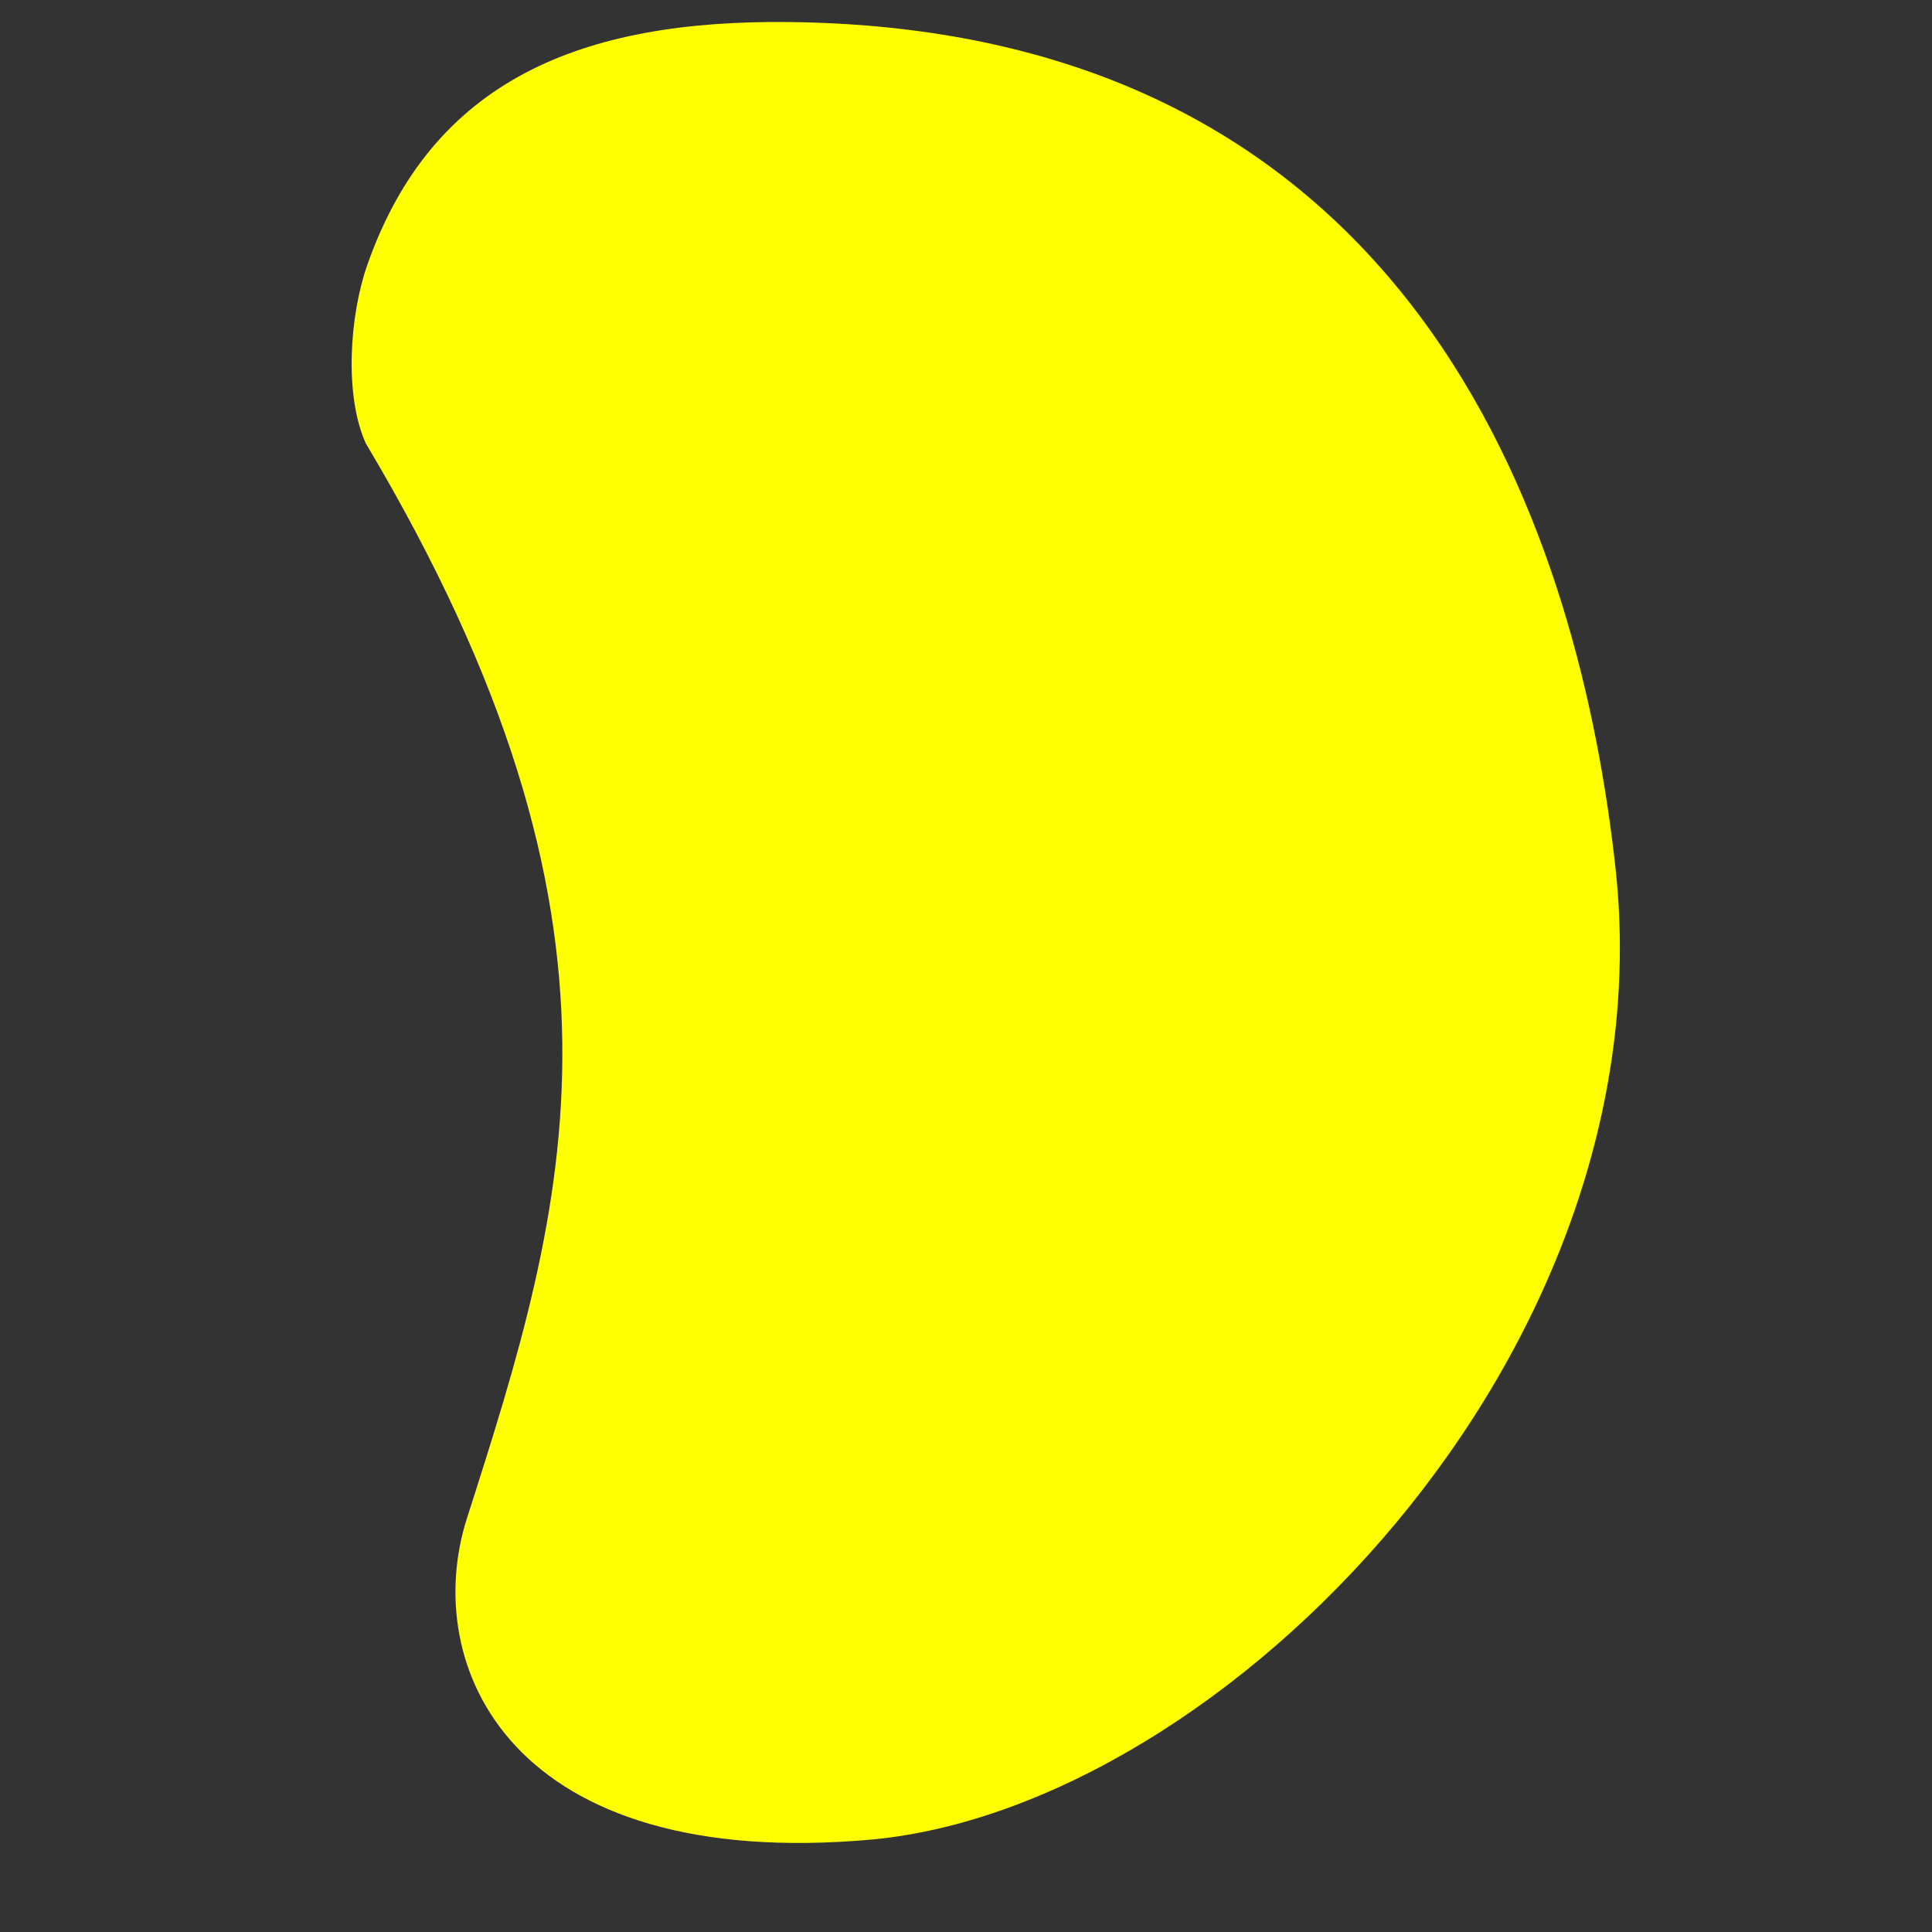 <?xml version="1.0"?><svg width="48" height="48" xmlns="http://www.w3.org/2000/svg">
 <rect width="100%" height="100%" fill="#333333" stroke="none"/>
 <g>
  <title>Layer 1</title>
  <g id="layer1">
   <g transform="matrix(0.257 0 0 0.257 -15.749 -132.981)" id="g3172">
    <path d="m137.525,519.565c62.027,0.656 76.598,51.387 79.93,81.806c5.132,46.855 -37.779,90.596 -71.741,93.883c-35.205,3.226 -43.843,-16.858 -39.285,-31.072c9.84,-30.692 17.98,-57.294 -9.788,-103.888c-2.098,-4.648 -1.563,-12.358 0.137,-17.218c6.299,-18.01 20.865,-23.721 40.747,-23.511z" fill="#ffff00" id="path2396"/>
    <path d="m137.438,527.45c-9.169,-0.097 -16.441,1.23 -21.688,4c-5.247,2.77 -8.921,6.756 -11.531,14.219c-1.013,2.895 -0.937,10.05 -0.406,11.312c28.268,47.89 19.935,78.997 10.125,109.594c-1.508,4.701 -0.925,10.152 2.968,14.312c3.894,4.161 12.031,8.003 28.094,6.532c13.96,-1.352 31.94,-11.909 45.188,-27.813c13.247,-15.904 21.716,-36.605 19.437,-57.406c-1.582,-14.444 -5.936,-33.461 -16.531,-48.313c-10.595,-14.851 -26.783,-26.132 -55.656,-26.437z" fill="#ffff00" opacity="0.637" id="path3170"/>
   </g>
  </g>
 </g>
</svg>